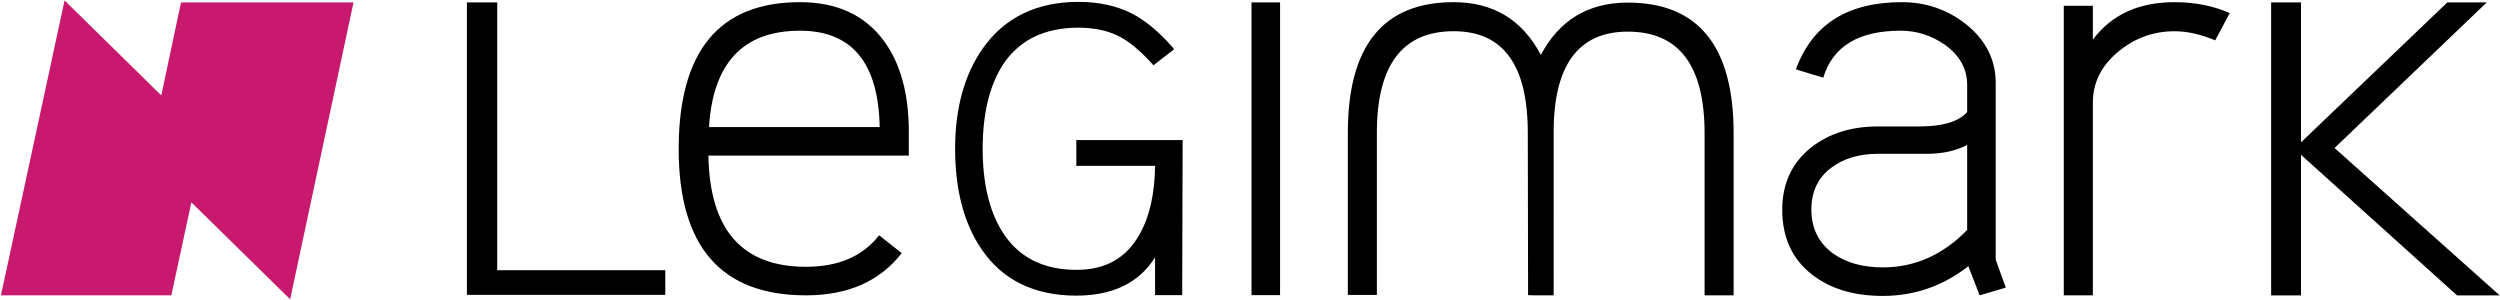 <svg xmlns="http://www.w3.org/2000/svg" xmlns:xlink="http://www.w3.org/1999/xlink" width="711.688" height="85.292" viewBox="0 0 711.688 85.292"><defs><path id="a" d="M-83-82.591h877.867v300.675H-83z"/></defs><clipPath id="b"><use xlink:href="#a" overflow="visible"/></clipPath><path clip-path="url(#b)" d="M258.719 37.523v6.771H201.67c.338 21.105 9.59 31.657 27.764 31.657 9.251 0 16.192-2.99 20.821-8.972l6.433 5.079c-6.207 8.015-15.294 12.019-27.254 12.019-24.154 0-36.229-13.881-36.229-41.644 0-27.874 11.512-41.814 34.535-41.814 10.497 0 18.453 3.669 23.87 11.003 4.739 6.433 7.109 15.066 7.109 25.901m-8.295-1.355c-.338-18.283-7.9-27.425-22.684-27.425-16.139 0-24.774 9.142-25.9 27.425h48.584zm320.583 45.709l-7.448 2.199-3.217-8.298c-7.224 5.645-15.35 8.466-24.377 8.466-8.237 0-14.953-2.032-20.144-6.095-5.643-4.402-8.464-10.552-8.464-18.452 0-7.45 2.763-13.375 8.294-17.775 5.079-3.948 11.399-5.925 18.96-5.925h11.85c6.543 0 11.059-1.354 13.542-4.063v-7.787c0-4.513-2.089-8.294-6.264-11.341-3.838-2.708-8.068-4.064-12.695-4.064-11.965 0-19.298 4.46-22.007 13.375l-7.788-2.371C515.876 6.995 525.92.618 541.382.618c6.885 0 12.978 2.089 18.283 6.263 5.643 4.515 8.464 10.101 8.464 16.758v50.276l2.878 7.962zm-11.004-16.423V41.246c-3.161 1.692-6.999 2.54-11.512 2.54h-13.88c-5.305 0-9.708 1.298-13.203 3.893-3.839 2.822-5.757 6.83-5.757 12.019 0 5.305 2.088 9.48 6.264 12.527 3.725 2.596 8.406 3.894 14.05 3.894 9.141 0 17.153-3.556 24.038-10.665M141.545 76.92V.681h-8.628v83.252h56.479V76.92z"/><path clip-path="url(#b)" fill="#C8196E" d="M100.641.676H51.527l-5.61 26.484L18.383.122.272 84.07h48.5l5.707-26.463 28.118 27.597z"/><path clip-path="url(#b)" d="M306.399 39.88v7.344h22.417c-.088 8.049-1.603 14.654-4.508 19.647-3.797 6.693-9.656 9.946-17.91 9.946-9.558 0-16.678-3.702-21.164-11.003-3.645-5.891-5.493-13.787-5.493-23.467 0-9.827 1.889-17.798 5.613-23.687 4.567-7.155 11.857-10.783 21.667-10.783 4.504 0 8.454.86 11.734 2.553 2.819 1.486 5.893 4.056 9.137 7.64l.465.514 5.905-4.579-.522-.597c-3.864-4.41-7.753-7.633-11.559-9.581-4.321-2.184-9.422-3.292-15.16-3.292-11.913 0-21.087 4.468-27.268 13.28-5.214 7.435-7.858 17.034-7.858 28.532 0 11.649 2.516 21.246 7.475 28.521 5.933 8.82 15.027 13.292 27.028 13.292 10.376 0 17.904-3.664 22.421-10.902v10.757h7.72l.129-44.134h-30.269zM356.273.681h8.132v83.333h-8.132zM664.589 42.13L707.93.681h-11.226l-41.67 39.841V.681h-8.499v83.407h8.499V44.061l44.431 40.027h12.131zM463.386.74c-11.224 0-19.477 4.97-24.756 14.909l-.007-.051C433.345 5.611 425.077.619 413.827.619c-20.086 0-30.13 12.398-30.13 37.19v46.146h8.264V37.809c0-19.284 7.29-28.925 21.866-28.925 14.121 0 21.098 9.641 21.098 28.925l.083 46.229h1.135v.038h6.146V37.93c-.083-19.285 6.978-28.926 21.098-28.926 14.577 0 21.866 9.641 21.866 28.926v46.146h8.266V37.93C493.518 13.137 483.473.74 463.386.74m171.367 2.983l-4.138 7.759c-4.139-1.723-7.991-2.587-11.553-2.587-6.097 0-11.496 1.984-16.209 5.949-4.715 3.967-7.07 8.769-7.07 14.399v54.834h-8.277V1.653h8.277v9.656c5.286-7.125 13.045-10.69 23.279-10.69 5.747 0 10.976 1.034 15.691 3.104"/></svg>